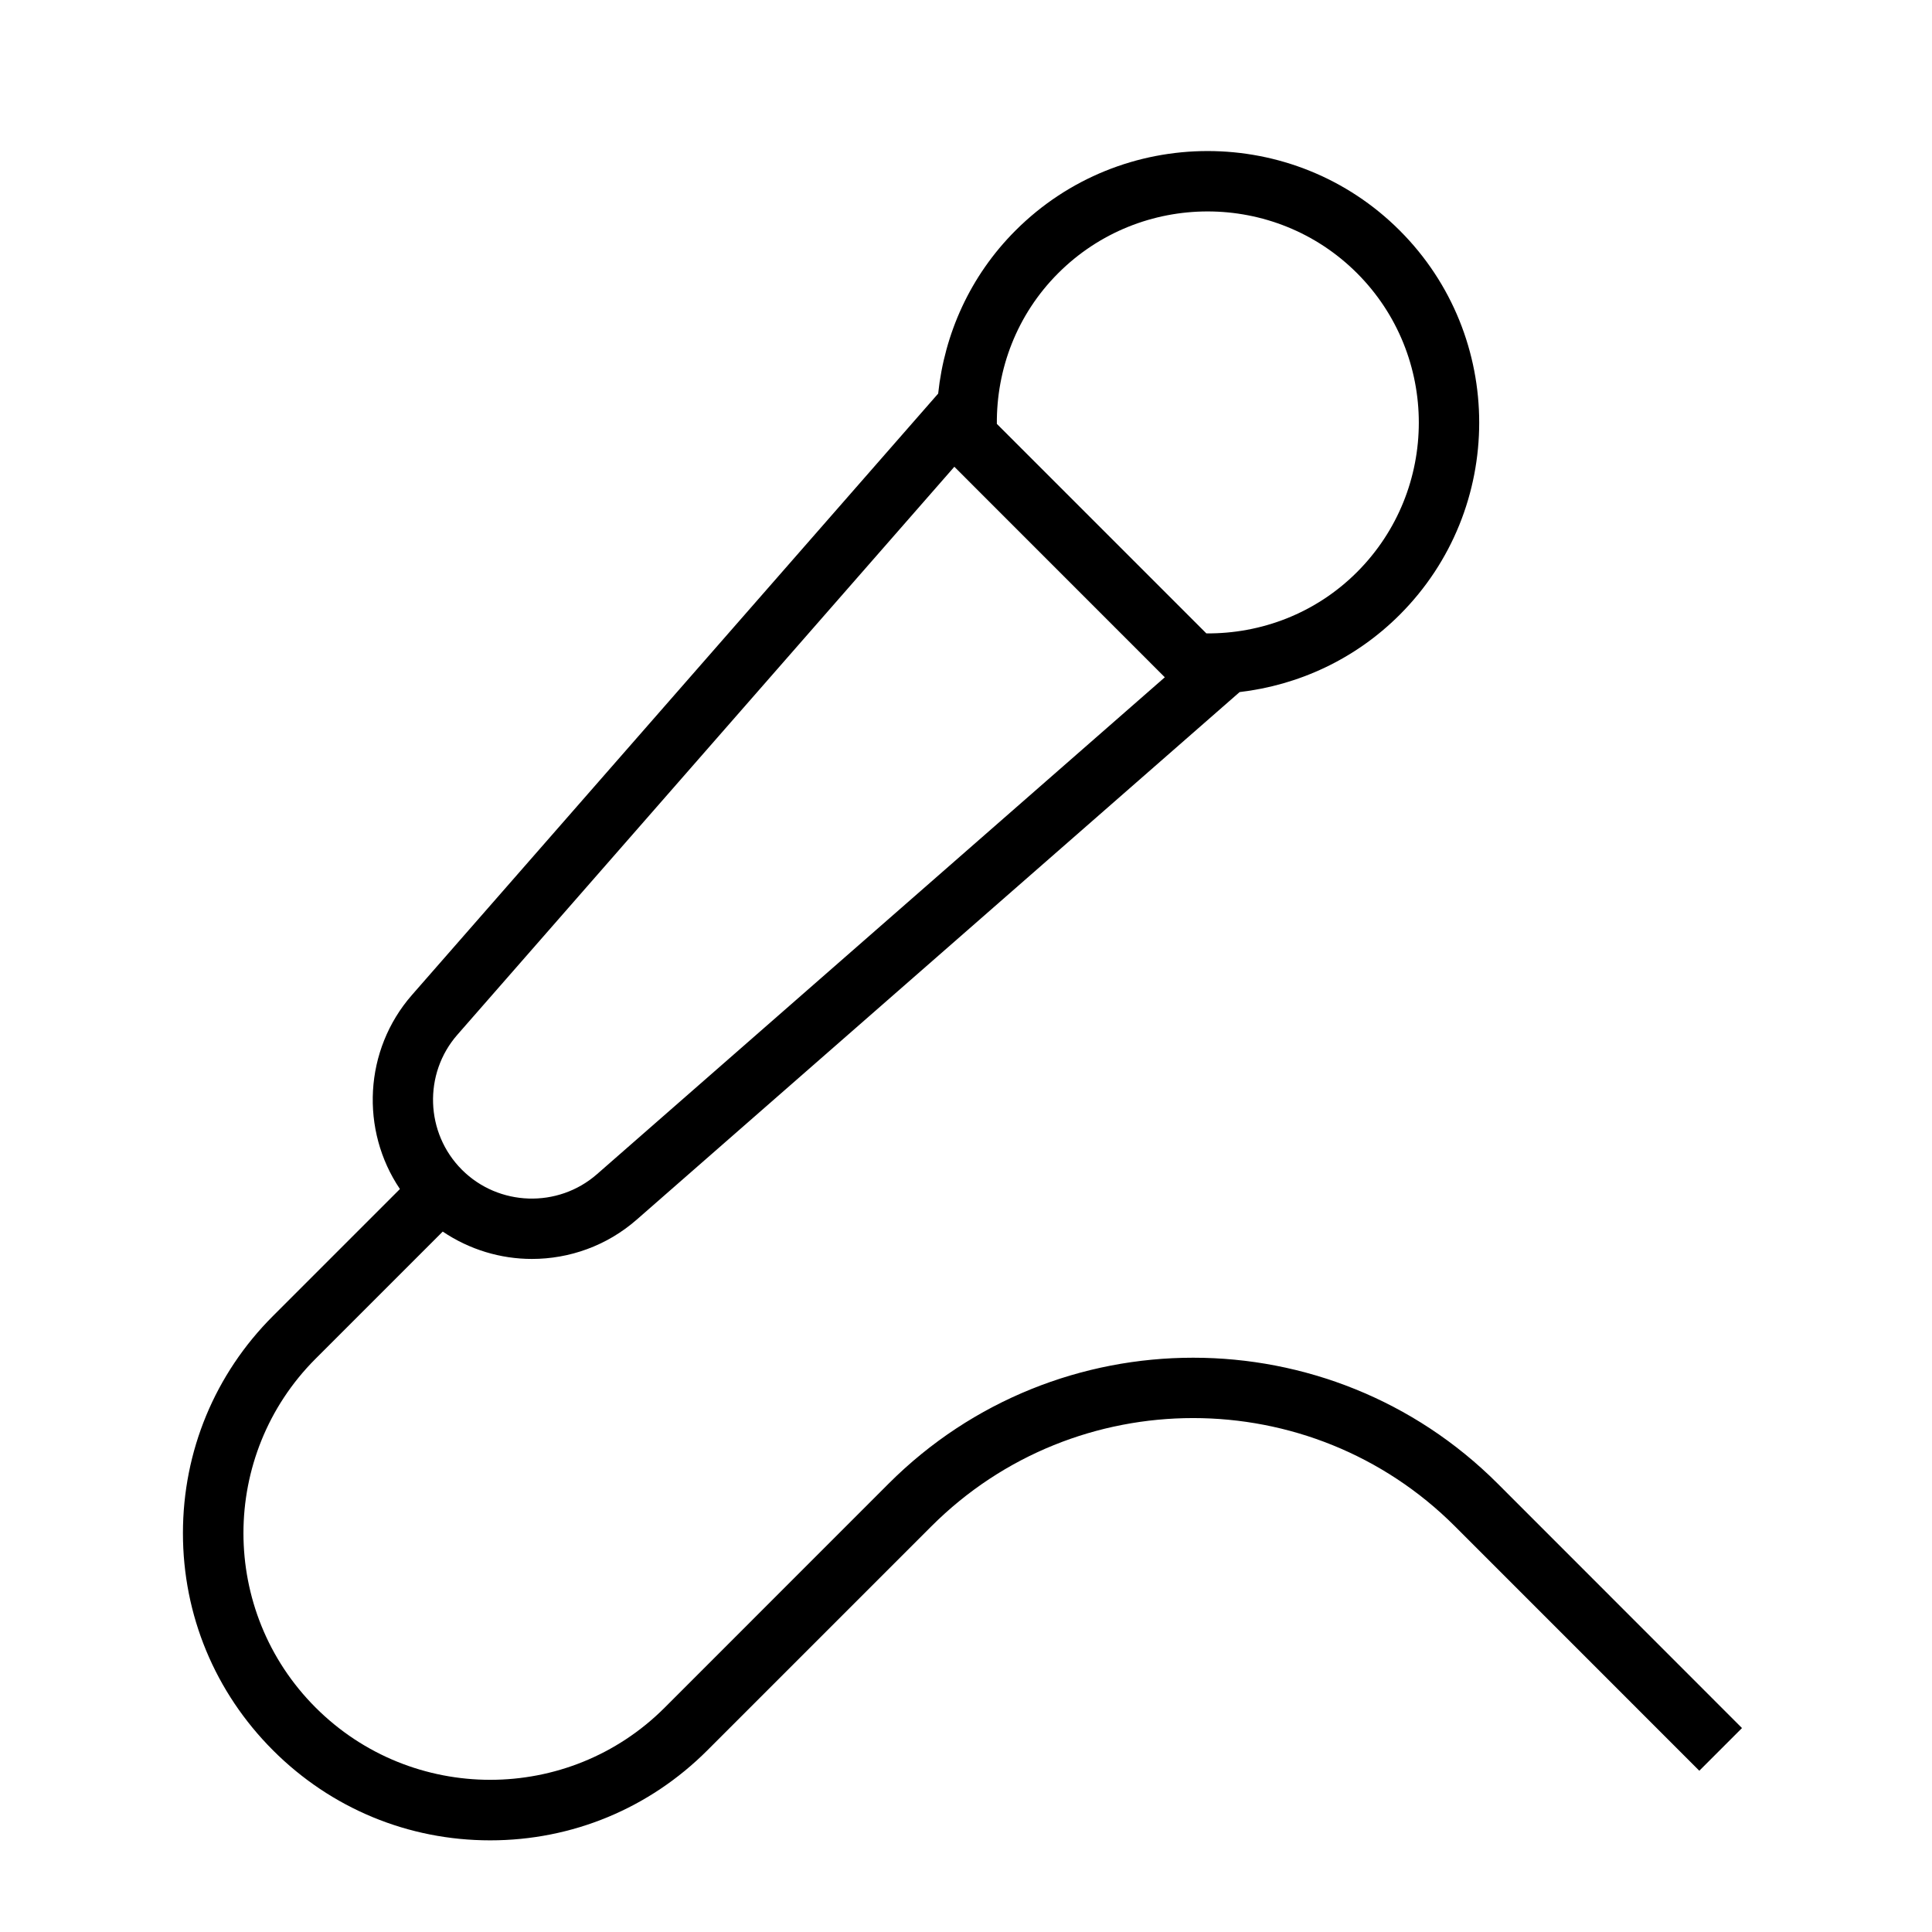 <?xml version="1.0" encoding="UTF-8"?>
<svg width="32px" height="32px" viewBox="0 0 32 32" version="1.1" xmlns="http://www.w3.org/2000/svg" xmlns:xlink="http://www.w3.org/1999/xlink">
    <!-- Generator: Sketch 63.1 (92452) - https://sketch.com -->
    <title>Icone/icona 32x32 Piano Bar</title>
    <desc>Created with Sketch.</desc>
    <g id="Icone/icona-32x32-Piano-Bar" stroke="none" stroke-width="1" fill="none" fill-rule="evenodd">
        <g id="DIU_IOS0791">
            <g id="box">
                <rect id="Rectangle" x="0" y="0" width="32" height="32"></rect>
            </g>
            <g id="Production" transform="translate(3, 2.5)" fill="#000000" fill-rule="nonzero">
                <path d="M21.806,22.073 C19.025,19.293 14.5,19.293 11.719,22.073 L8.008,25.785 C6.415,27.378 3.823,27.378 2.227,25.782 C0.634,24.189 0.634,21.598 2.227,20.005 L4.333,17.899 C4.776,18.198 5.292,18.352 5.81,18.352 C6.429,18.352 7.049,18.136 7.546,17.701 L17.532,8.963 C18.502,8.849 19.442,8.424 20.184,7.682 C21.939,5.927 21.939,3.072 20.184,1.318 C18.43,-0.437 15.574,-0.437 13.82,1.318 C13.065,2.073 12.643,3.032 12.539,4.019 L3.824,13.979 C3.025,14.892 2.967,16.221 3.624,17.194 L1.52,19.298 C0.56,20.258 0.03,21.535 0.03,22.894 C0.03,24.252 0.56,25.529 1.523,26.492 C2.484,27.453 3.761,27.982 5.119,27.982 C6.477,27.982 7.754,27.453 8.715,26.492 L12.426,22.781 C14.817,20.39 18.708,20.39 21.099,22.781 L25.146,26.829 L25.853,26.122 L21.806,22.073 Z M14.527,2.025 C15.209,1.343 16.106,1.002 17.002,1.002 C17.898,1.002 18.795,1.343 19.477,2.025 C20.841,3.39 20.841,5.61 19.477,6.975 C18.789,7.663 17.884,7.998 16.981,7.991 L13.511,4.521 C13.504,3.618 13.839,2.713 14.527,2.025 Z M4.576,14.638 L12.807,5.231 L16.293,8.718 L6.887,16.949 C6.241,17.514 5.258,17.482 4.651,16.875 C4.043,16.267 4.01,15.284 4.576,14.638 Z" id="Shape"></path>
            </g>
        </g>
    </g>
</svg>